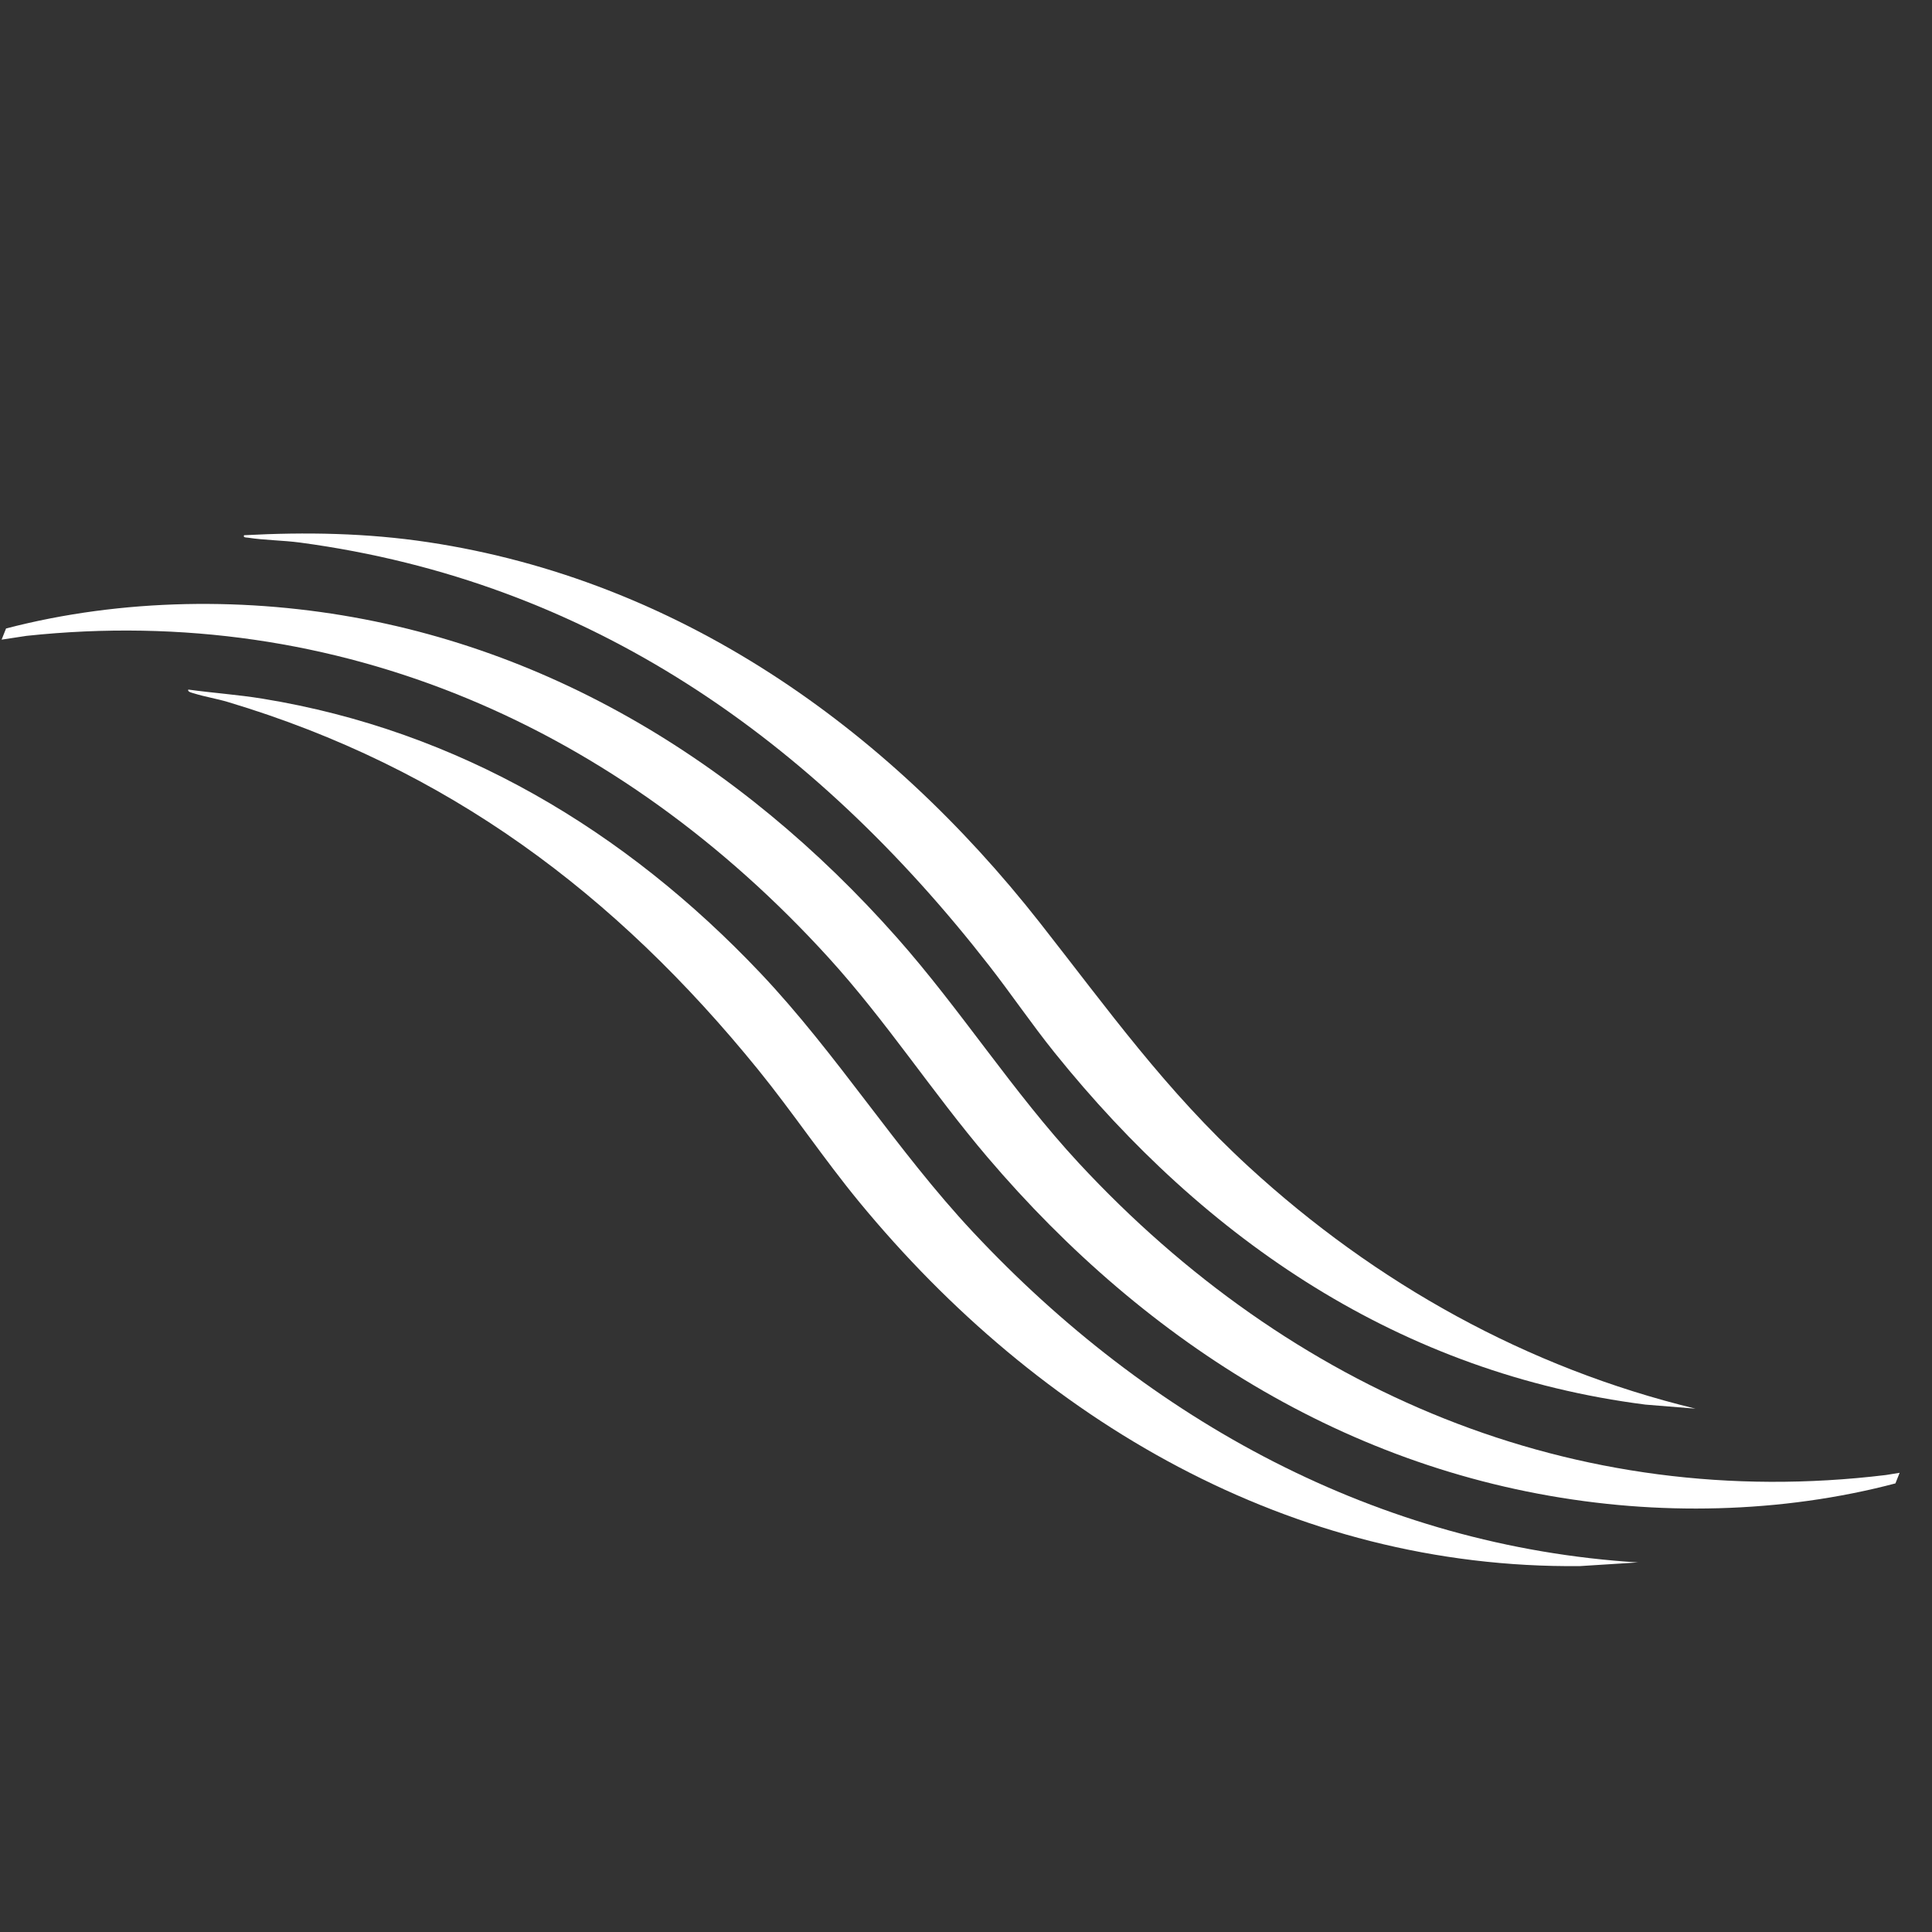 <svg width="102" height="102" viewBox="0 0 102 102" fill="none" xmlns="http://www.w3.org/2000/svg">
<rect x="0" y="0" width="102" height="102" fill="#333333" stroke="none"/>
<g clip-path="url(#clip0_34531_71713)">
<g clip-path="url(#clip1_34531_71713)">
<path d="M103.453 77.244C97.629 79.422 91.027 80.053 84.855 79.398C71.677 78.003 60.588 71.03 52.135 61.096C49.219 57.669 46.794 53.912 43.747 50.563C32.711 38.433 17.919 31.811 1.401 33.57L-3.073 34.25C2.828 32.052 9.496 31.462 15.739 32.163C28.332 33.574 39.065 40.142 47.346 49.493C50.739 53.324 53.454 57.627 56.958 61.407C68.115 73.434 83.085 79.872 99.569 77.873L103.45 77.246L103.453 77.244Z" fill="white"/>
<path d="M89.511 74.37L86.871 74.156C73.962 72.506 63.669 65.514 55.67 55.566C54.466 54.069 53.389 52.477 52.211 50.967C42.928 39.05 31.142 30.696 15.85 28.646C14.948 28.525 13.973 28.523 13.095 28.387C13.011 28.375 12.813 28.391 12.887 28.257C16.142 28.083 19.373 28.138 22.604 28.625C35.808 30.615 46.782 38.385 54.883 48.694C58.517 53.319 61.519 57.552 65.919 61.593C72.633 67.76 80.61 72.211 89.511 74.37Z" fill="white"/>
<path d="M86.495 82.487L83.414 82.682C68.153 82.838 54.855 74.983 45.363 63.458C43.5 61.194 41.869 58.747 40.024 56.47C32.485 47.18 23.625 40.538 12.041 37.065C11.456 36.889 10.828 36.791 10.246 36.609C10.162 36.582 9.879 36.531 9.943 36.406C11.249 36.587 12.567 36.675 13.869 36.888C24.209 38.575 33.012 43.84 40.142 51.369C44.221 55.677 47.307 60.706 51.368 65.046C60.658 74.98 72.735 81.641 86.496 82.49L86.495 82.487Z" fill="white"/>
</g>
</g>
<defs>
<clipPath id="clip0_34531_71713">
<rect width="102" height="102" fill="white"/>
</clipPath>
<clipPath id="clip1_34531_71713">
<rect width="109.369" height="35.029" fill="white" transform="translate(6.102 18.648) rotate(21.698)"/>
</clipPath>
</defs>
</svg>
